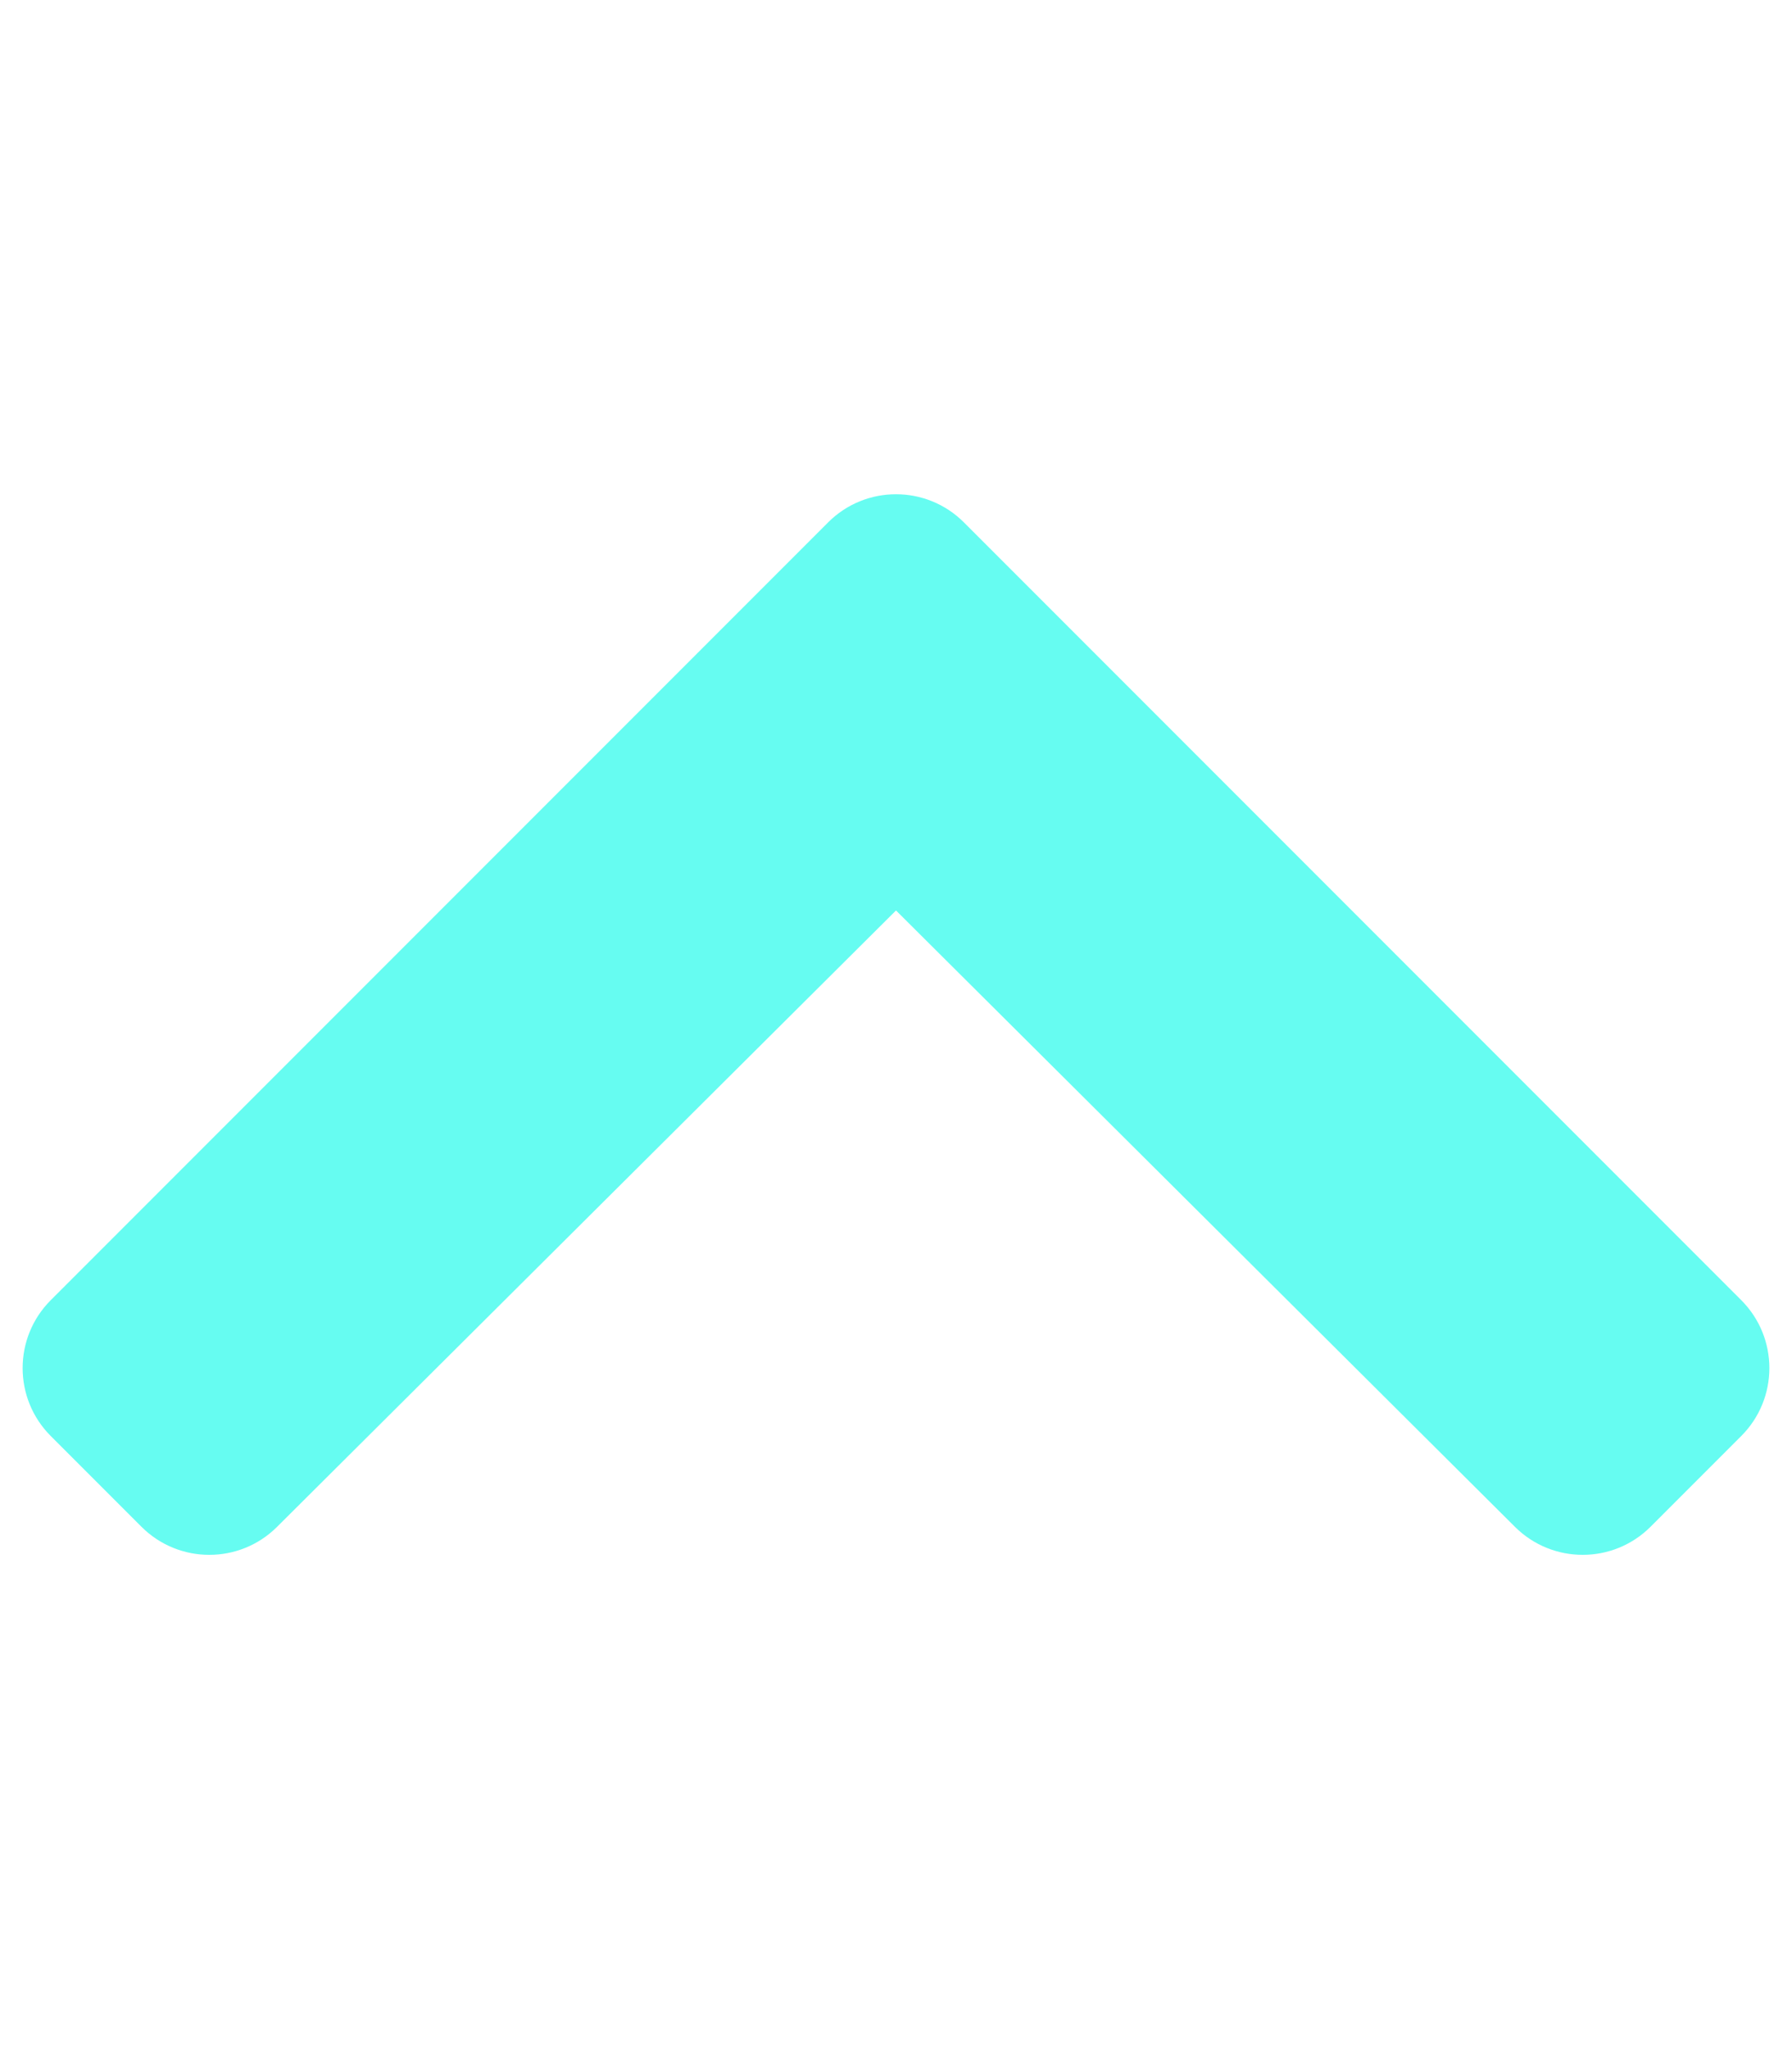 <svg aria-hidden="true" focusable="false" data-prefix="fas" data-icon="chevron-up" class="svg-inline--fa fa-chevron-up fa-w-14" role="img" xmlns="http://www.w3.org/2000/svg" viewBox="0 0 448 512"><path fill="#66FCF1" d="M240.971 130.524l194.343 194.343c9.373 9.373 9.373 24.569 0 33.941l-22.667 22.667c-9.357 9.357-24.522 9.375-33.901.04L224 227.495 69.255 381.516c-9.379 9.335-24.544 9.317-33.901-.04l-22.667-22.667c-9.373-9.373-9.373-24.569 0-33.941L207.03 130.525c9.372-9.373 24.568-9.373 33.941-.001z"></path></svg>
